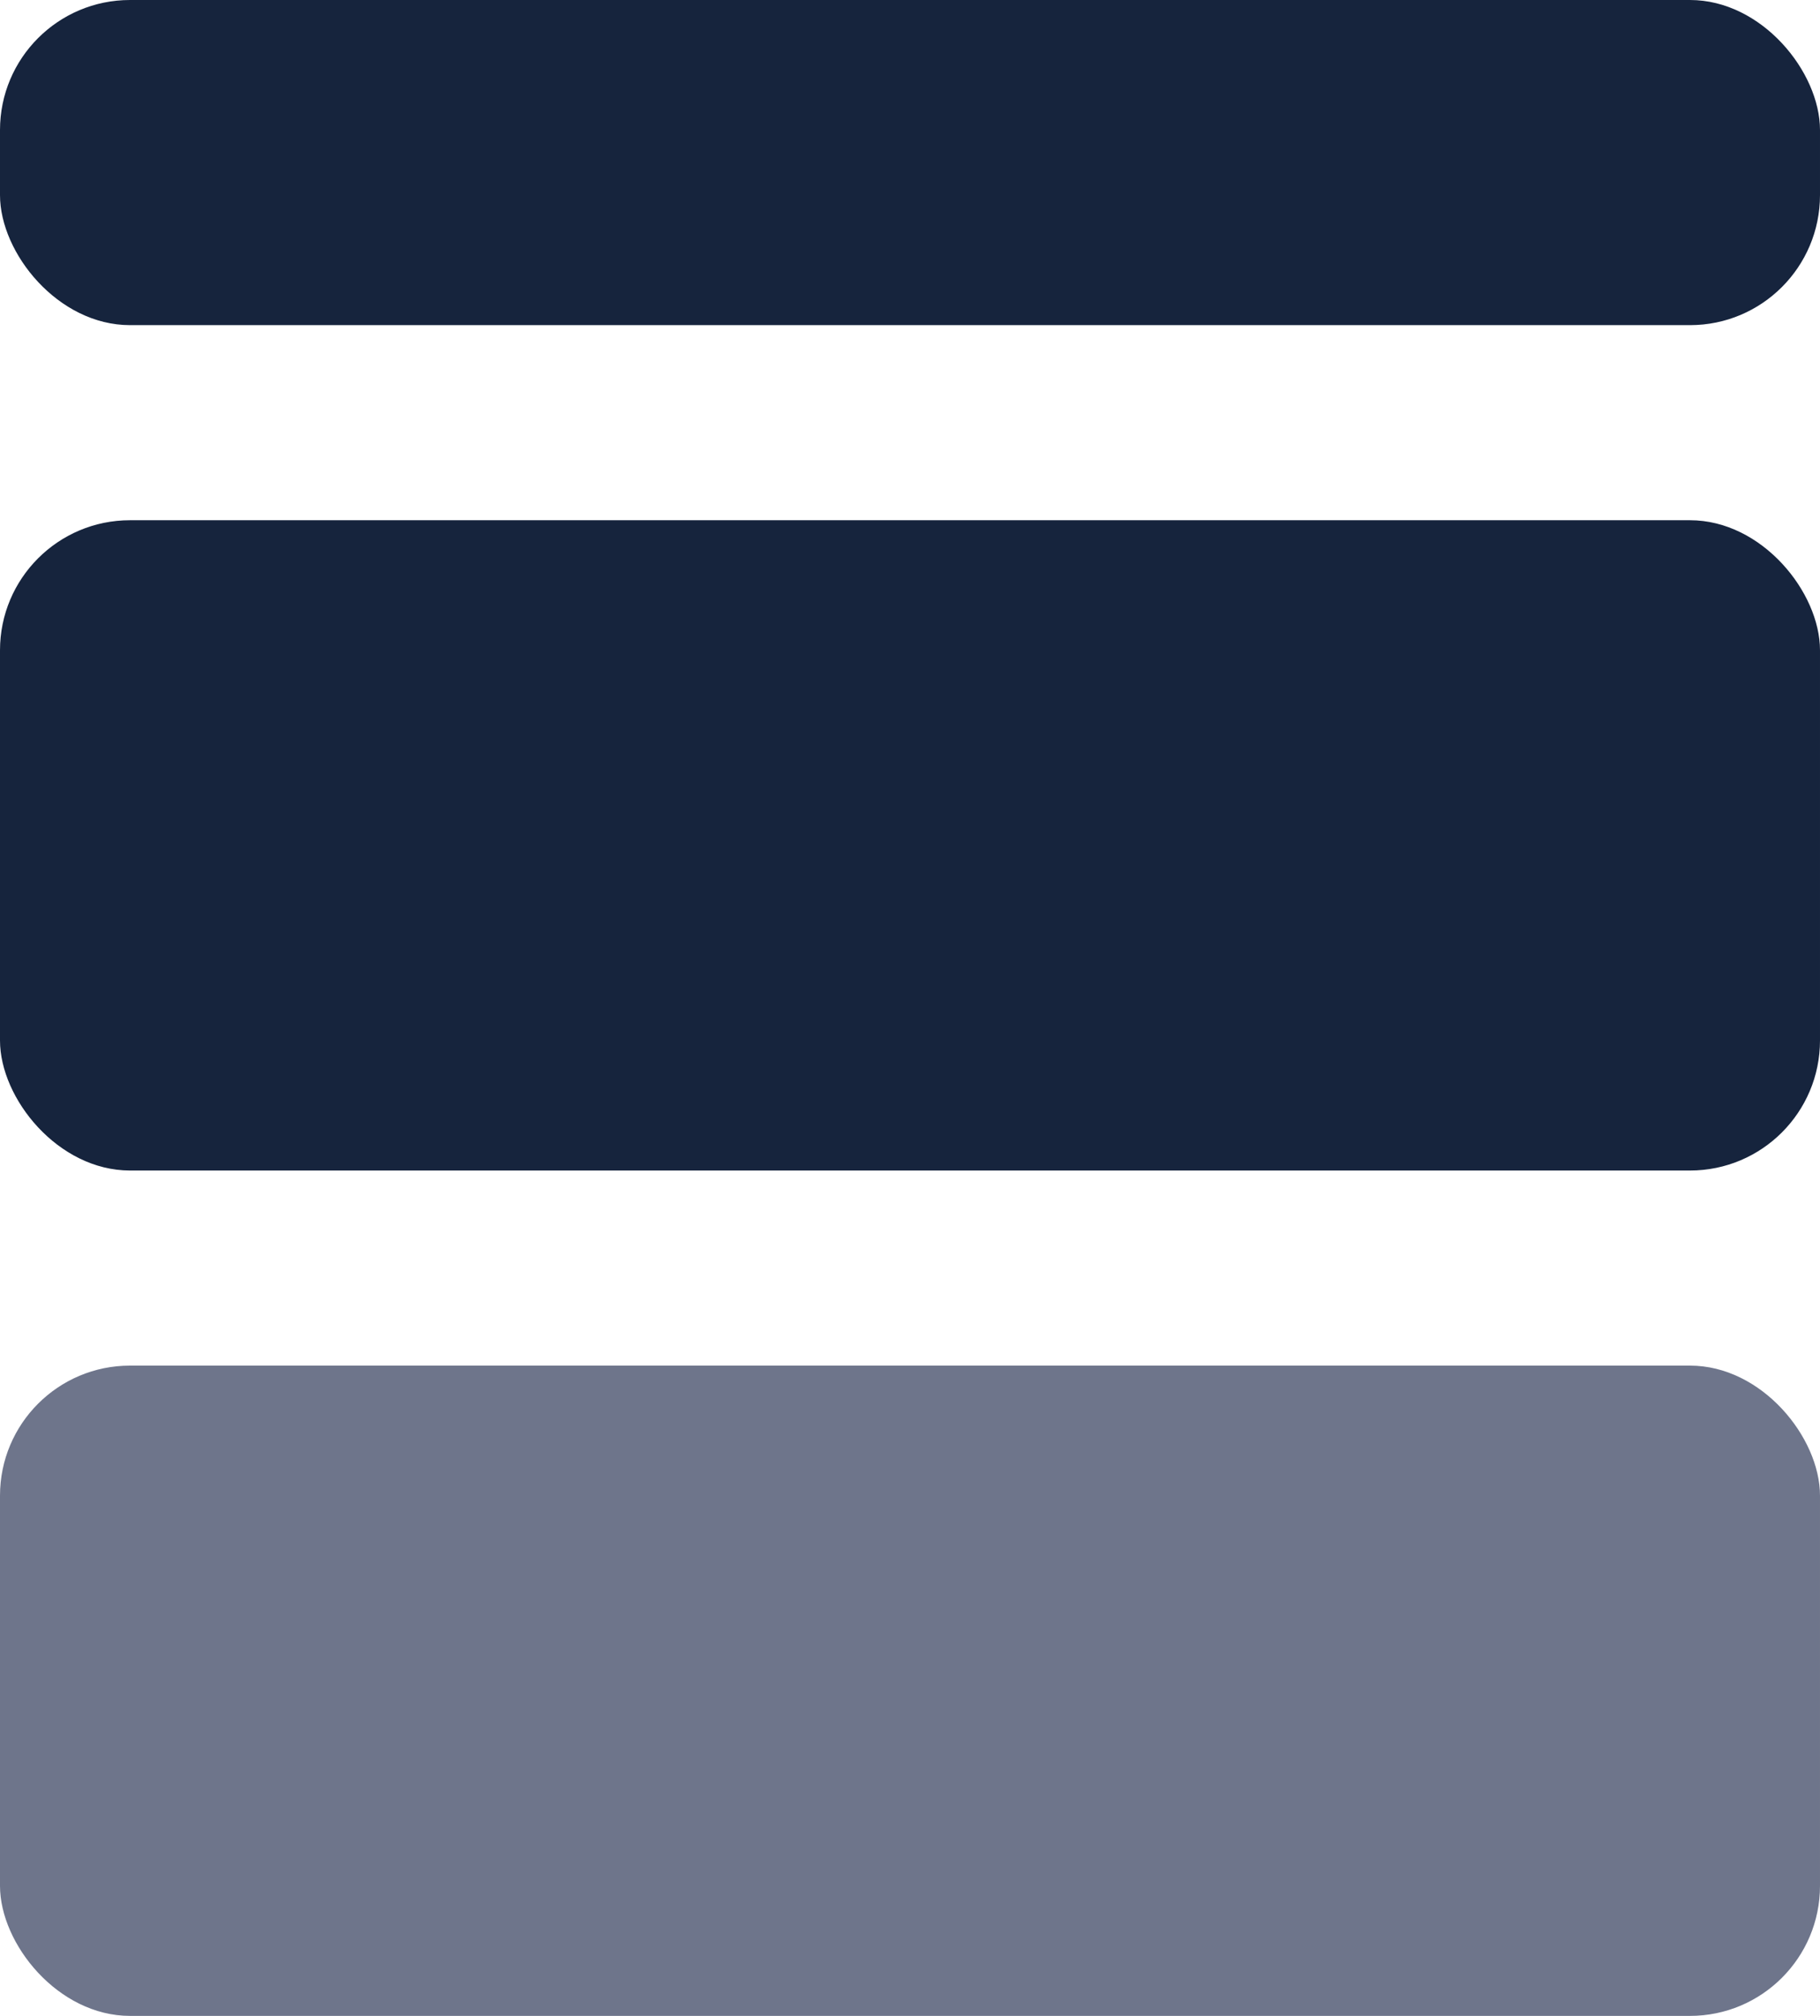 <?xml version="1.0" encoding="UTF-8"?> <svg xmlns="http://www.w3.org/2000/svg" width="28" height="31" viewBox="0 0 28 31" fill="none"><rect width="28" height="5" rx="2" fill="#16243D"></rect><rect y="8" width="28" height="10" rx="2" fill="#16243D"></rect><rect y="21" width="28" height="10" rx="2" fill="#6E758B"></rect></svg> 